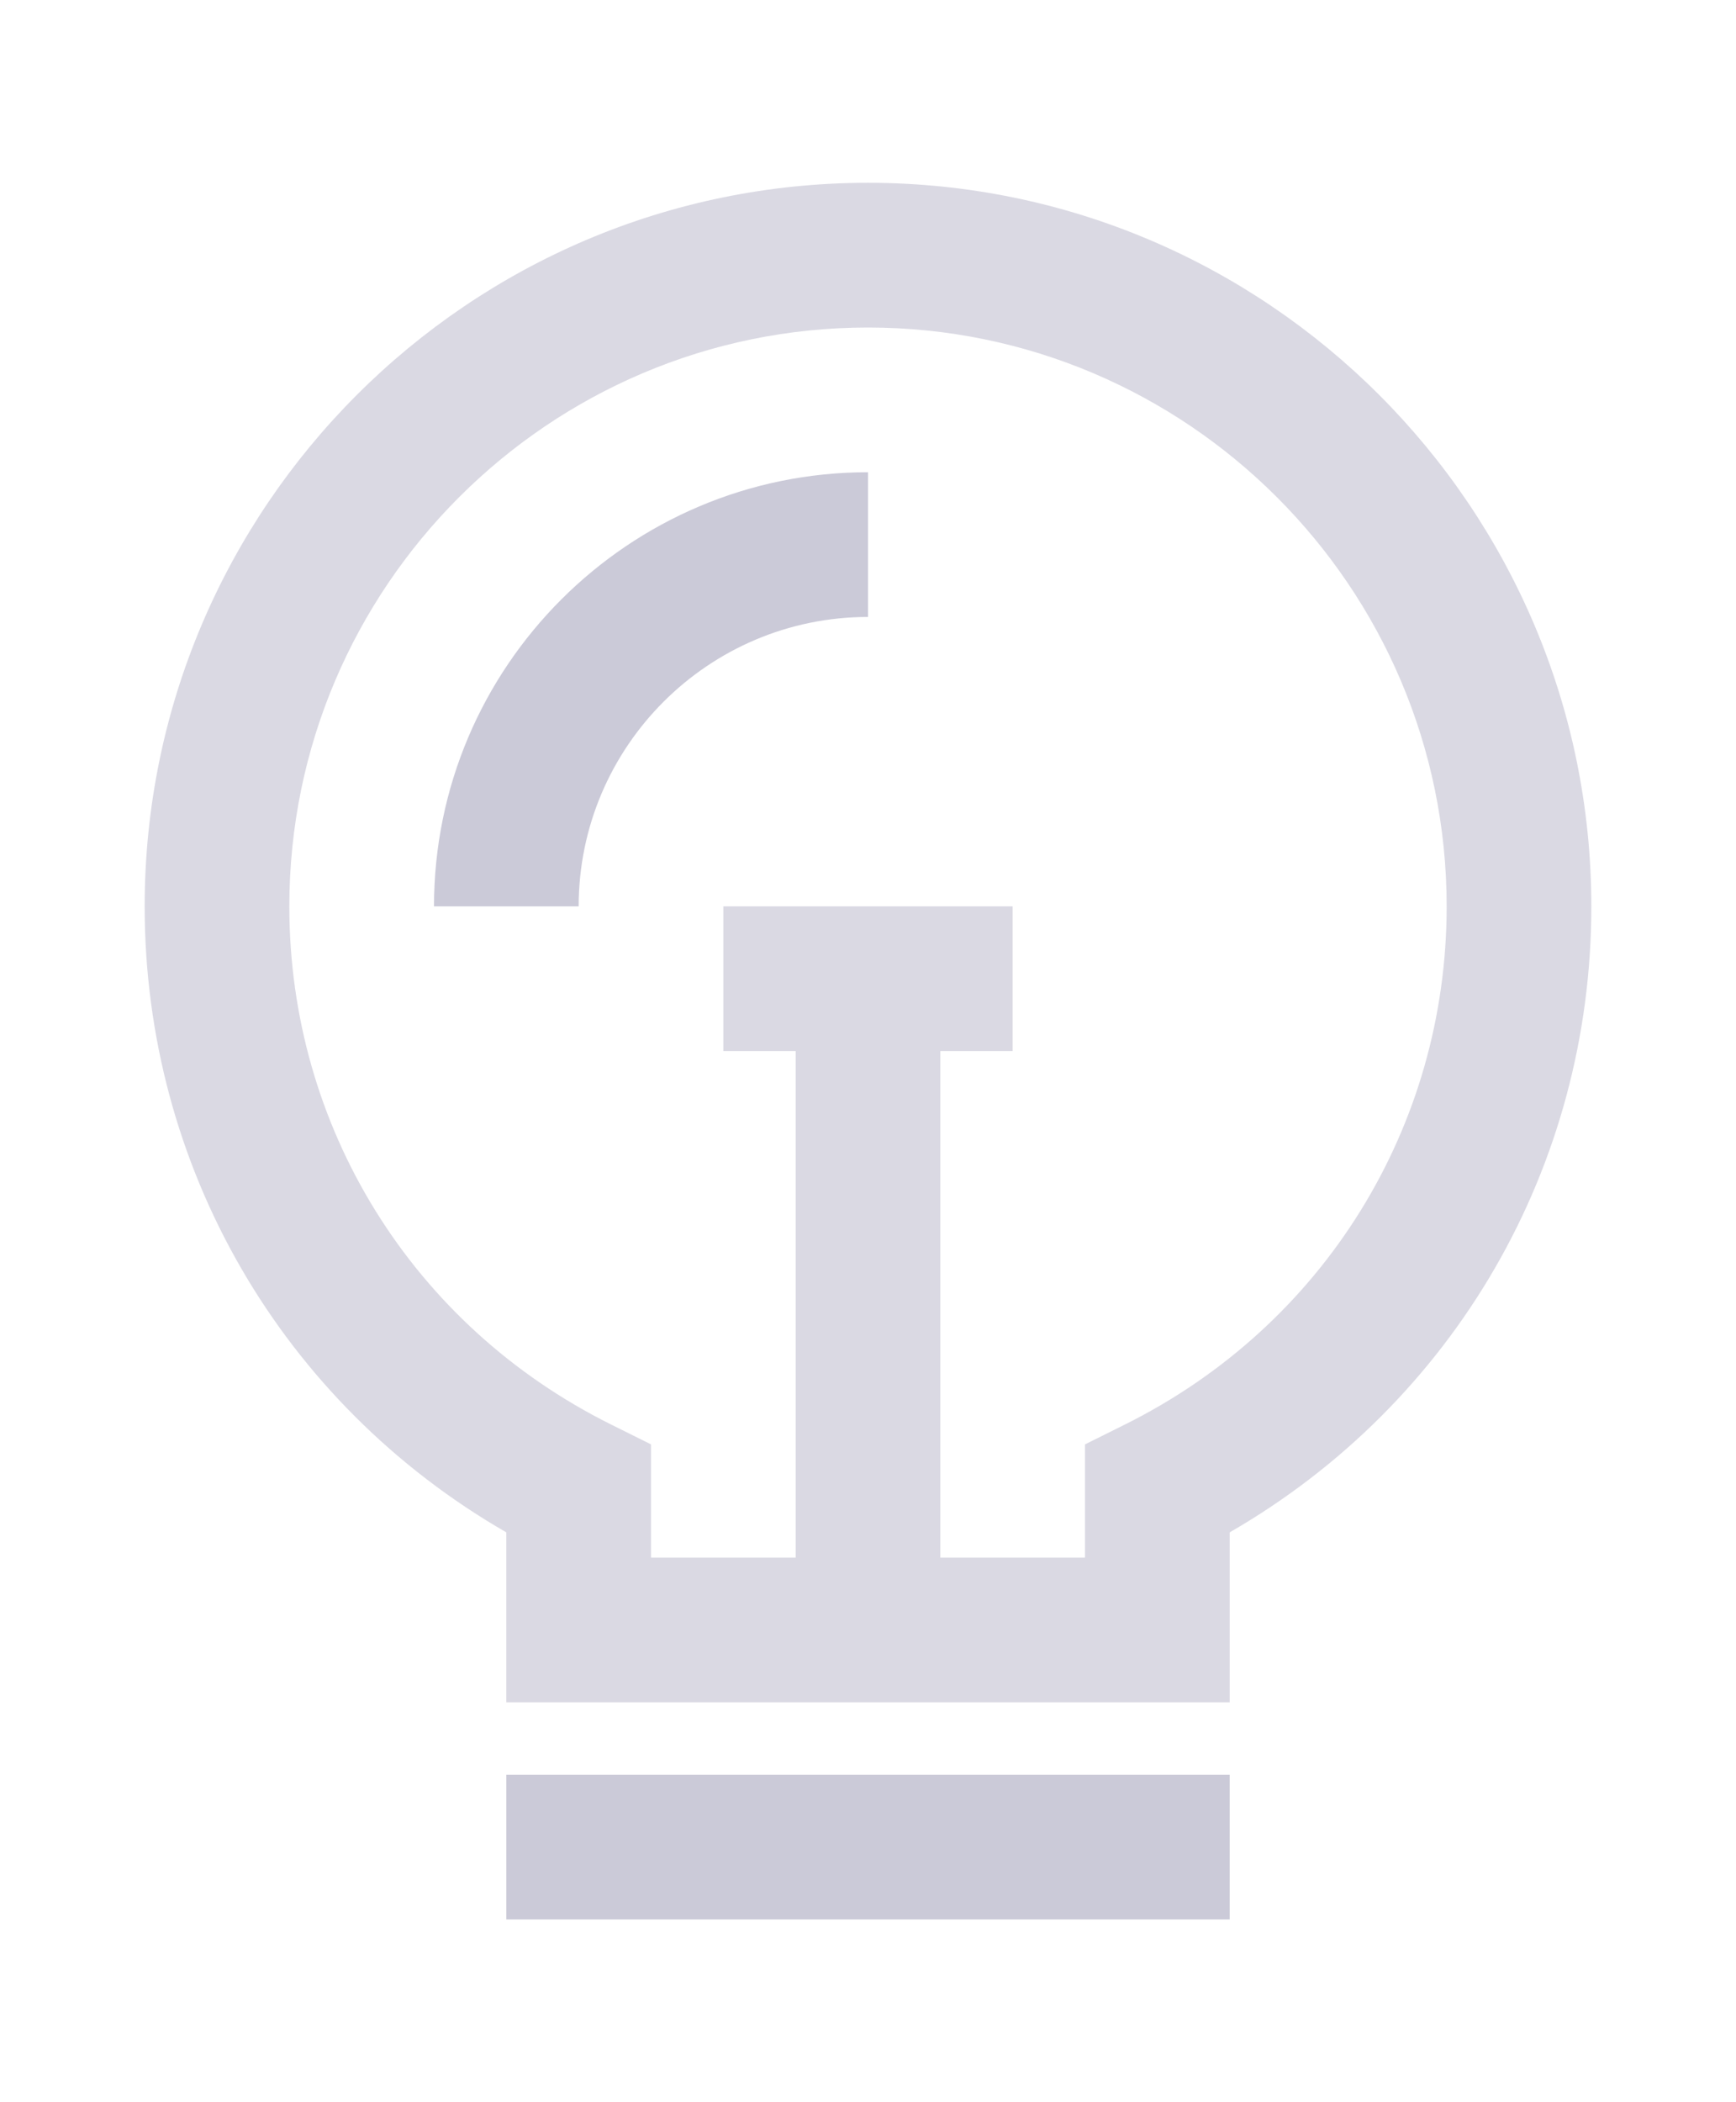 <?xml version="1.0" encoding="utf-8"?>
<!-- Generator: Adobe Illustrator 16.0.0, SVG Export Plug-In . SVG Version: 6.00 Build 0)  -->
<!DOCTYPE svg PUBLIC "-//W3C//DTD SVG 1.1//EN" "http://www.w3.org/Graphics/SVG/1.1/DTD/svg11.dtd">
<svg version="1.1" id="icons" xmlns="http://www.w3.org/2000/svg" xmlns:xlink="http://www.w3.org/1999/xlink" x="0px" y="0px"
	 width="38px" height="46px" viewBox="0 0 24 24" enable-background="new 0 0 24 24" xml:space="preserve">
<g>
	<path fill="#cbcad8" d="M17,18.651c3.1-1.787,5-5.047,5-8.651c0-5.514-4.486-10-10-10S2,4.486,2,10c0,3.604,1.9,6.865,5,8.651V21
		h10V18.651z M15,17.435V19h-2v-7h1v-2h-4v2h1v7H9v-1.565l-0.555-0.276C5.703,15.794,4,13.051,4,10c0-4.411,3.589-8,8-8s8,3.589,8,8
		c0,3.051-1.703,5.794-4.445,7.159L15,17.435z" style="opacity: 0.7"/>
	<rect x="7" y="22" fill="#cbcad8" width="10" height="2"/>
	<path fill="#cbcad8" d="M6,10h2c0-2.206,1.794-4,4-4V4C8.691,4,6,6.691,6,10z"/>
</g>
</svg>
